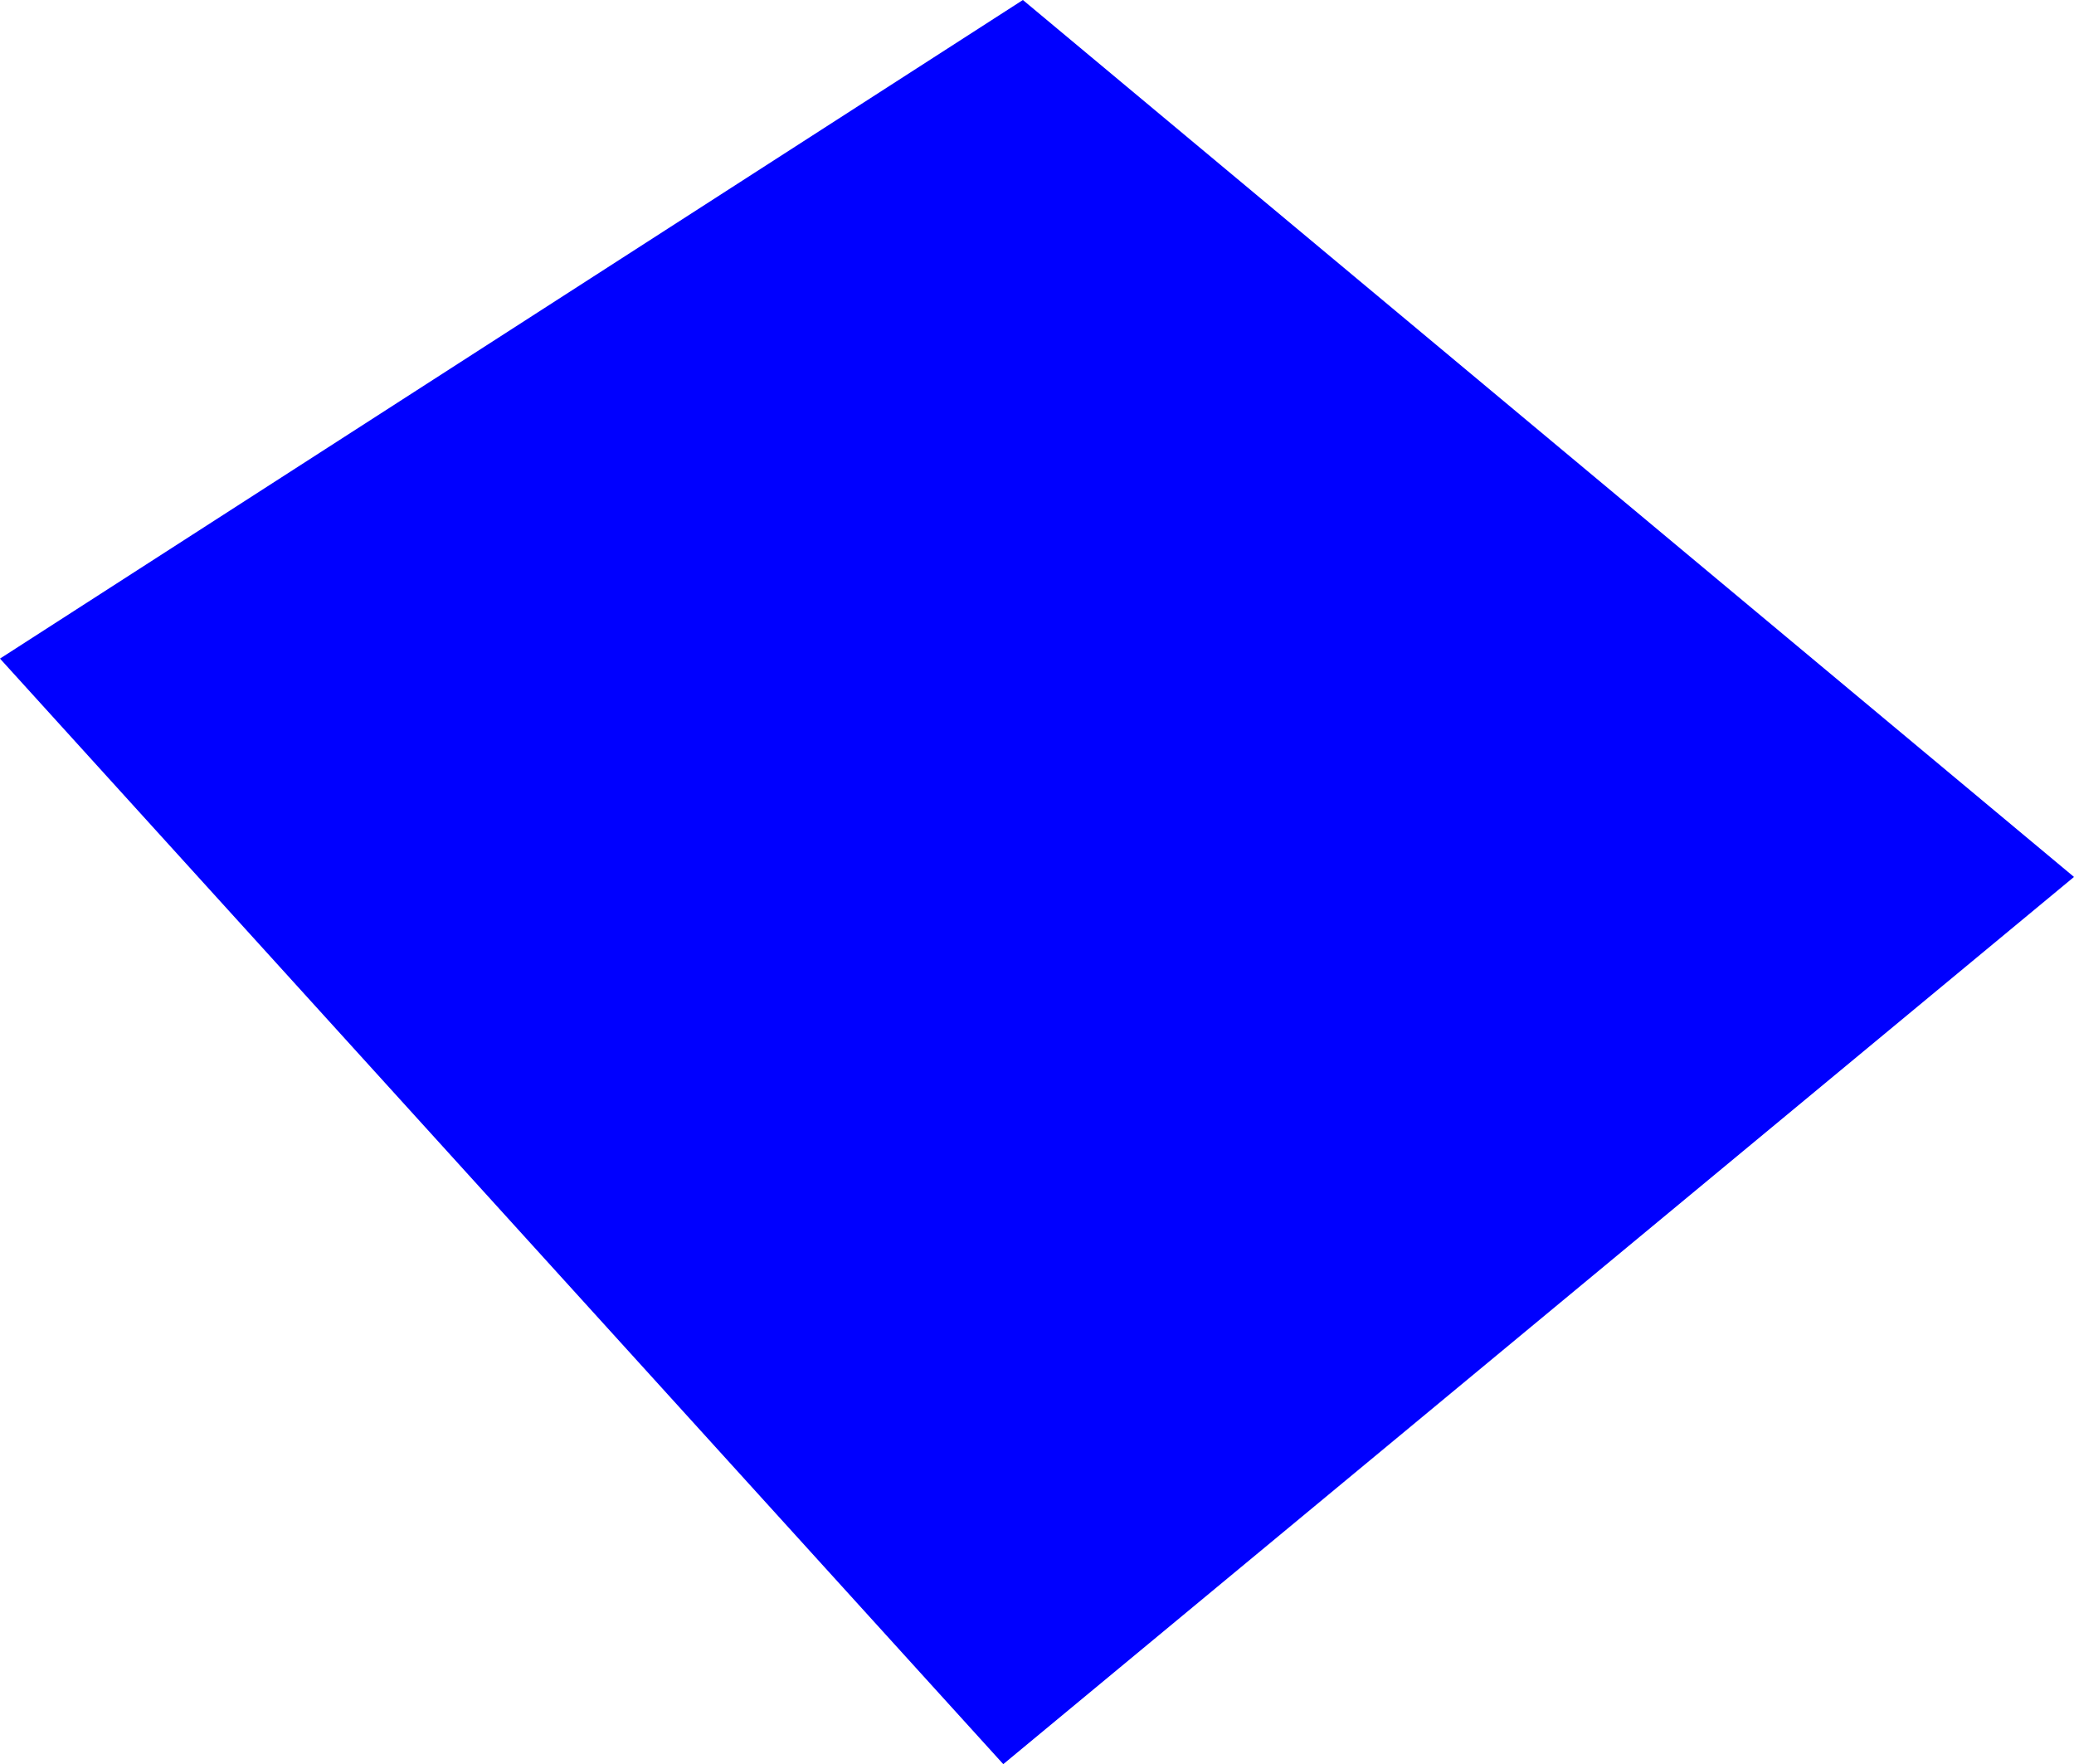 <?xml version="1.0" encoding="UTF-8" standalone="no"?>
<svg xmlns:xlink="http://www.w3.org/1999/xlink" height="368.85px" width="433.7px" xmlns="http://www.w3.org/2000/svg">
  <g transform="matrix(1.0, 0.0, 0.0, 1.0, -133.95, -78.35)">
    <path d="M567.65 261.7 L343.75 447.2 133.95 216.05 347.85 78.35 567.65 261.7" fill="#0000ff" fill-rule="evenodd" stroke="none"/>
  </g>
</svg>
